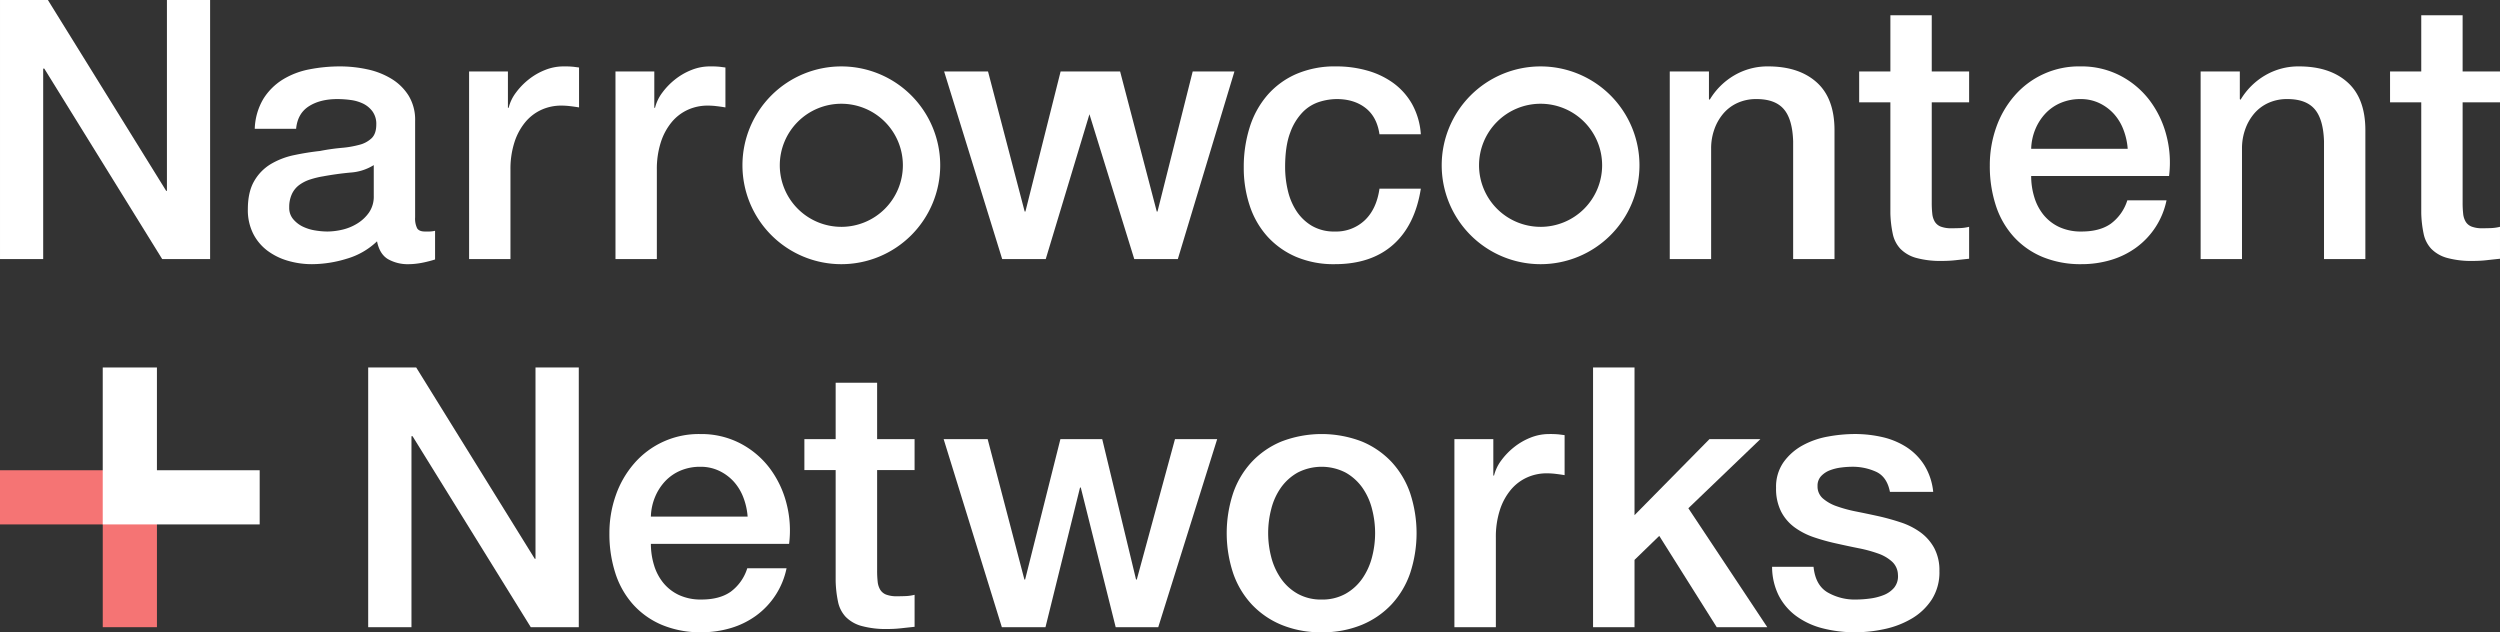 <?xml version="1.0" encoding="UTF-8"?> <svg xmlns="http://www.w3.org/2000/svg" xmlns:xlink="http://www.w3.org/1999/xlink" id="Group_14" data-name="Group 14" width="1088" height="275.167" viewBox="0 0 1088 275.167"><rect x="0" y="0" width="1088" height="275.167" fill="#333333" stroke="none"/><defs><clipPath id="clip-path"><rect id="Rectangle_3" data-name="Rectangle 3" width="1088" height="275.167" fill="none"></rect></clipPath></defs><path id="Path_62" data-name="Path 62" d="M117.42,117.194h20.9l51.6,83.266h.317V117.194h18.836V230.218H188.18l-51.448-83.106h-.474v83.106H117.42Z" transform="translate(42.815 42.733)" fill="#fff"></path><g id="Group_13" data-name="Group 13"><g id="Group_12" data-name="Group 12" clip-path="url(#clip-path)"><path id="Path_63" data-name="Path 63" d="M212.4,186.226a31.44,31.44,0,0,0,1.344,9.183,22.523,22.523,0,0,0,4.037,7.755,19.44,19.44,0,0,0,6.807,5.3,22.431,22.431,0,0,0,9.814,1.977q7.913,0,12.742-3.4a20.11,20.11,0,0,0,7.2-10.21h17.1a33.924,33.924,0,0,1-13.3,20.656,36.165,36.165,0,0,1-11,5.383,44.385,44.385,0,0,1-12.742,1.82,43.342,43.342,0,0,1-17.1-3.167,35.286,35.286,0,0,1-12.585-8.865,37.551,37.551,0,0,1-7.757-13.612,55.344,55.344,0,0,1-2.612-17.413A49.278,49.278,0,0,1,197.12,165.1a42.309,42.309,0,0,1,7.916-13.772,37.126,37.126,0,0,1,28.889-12.9,36.666,36.666,0,0,1,17.334,4.037A38.062,38.062,0,0,1,264,153.144a43.307,43.307,0,0,1,7.361,15.274,46.877,46.877,0,0,1,1.187,17.808ZM254.5,174.355a29.192,29.192,0,0,0-1.82-8.231,21.993,21.993,0,0,0-4.116-6.886,20.434,20.434,0,0,0-6.332-4.75,18.707,18.707,0,0,0-8.311-1.82,21.705,21.705,0,0,0-8.627,1.662,19.727,19.727,0,0,0-6.647,4.591,22.7,22.7,0,0,0-4.432,6.886,23.975,23.975,0,0,0-1.82,8.549Z" transform="translate(70.867 50.473)" fill="#fff"></path><path id="Path_64" data-name="Path 64" d="M256.527,146.6h13.615V122.066h18.044V146.6h16.3v13.454h-16.3v43.691a43.556,43.556,0,0,0,.237,4.907,8.438,8.438,0,0,0,1.108,3.481,5.283,5.283,0,0,0,2.612,2.138,12.848,12.848,0,0,0,4.749.711c1.266,0,2.533-.023,3.8-.078a18.682,18.682,0,0,0,3.8-.555v13.93q-3.009.317-5.857.633a52.907,52.907,0,0,1-5.857.318,39.953,39.953,0,0,1-11.477-1.347,15.3,15.3,0,0,1-6.807-3.956,13.639,13.639,0,0,1-3.324-6.569,49.283,49.283,0,0,1-1.028-9.024V160.056H256.527Z" transform="translate(93.538 44.509)" fill="#fff"></path><path id="Path_65" data-name="Path 65" d="M300.942,140.046h19.153l15.989,61.1h.317l15.355-61.1h18.2l14.72,61.1H385l16.62-61.1h18.364l-25.646,81.84H375.815L360.62,161.1H360.3l-15.04,60.786H326.27Z" transform="translate(109.733 51.065)" fill="#fff"></path><path id="Path_66" data-name="Path 66" d="M432.53,224.694a44.614,44.614,0,0,1-17.492-3.244,37.27,37.27,0,0,1-12.98-8.944,38.171,38.171,0,0,1-8.073-13.615,55.614,55.614,0,0,1,0-34.667,38.213,38.213,0,0,1,8.073-13.614,37.285,37.285,0,0,1,12.98-8.942,48.765,48.765,0,0,1,34.984,0A37.337,37.337,0,0,1,463,150.611a38.292,38.292,0,0,1,8.073,13.614,55.638,55.638,0,0,1,0,34.667A38.25,38.25,0,0,1,463,212.506a37.321,37.321,0,0,1-12.98,8.944,44.633,44.633,0,0,1-17.492,3.244m0-14.247a20.7,20.7,0,0,0,10.448-2.531,22.015,22.015,0,0,0,7.282-6.65,29,29,0,0,0,4.195-9.26,41.543,41.543,0,0,0,0-20.974,28.037,28.037,0,0,0-4.195-9.26,22.371,22.371,0,0,0-7.282-6.568,22.8,22.8,0,0,0-20.9,0,22.344,22.344,0,0,0-7.282,6.568,27.955,27.955,0,0,0-4.195,9.26,41.5,41.5,0,0,0,0,20.974,28.916,28.916,0,0,0,4.195,9.26,21.988,21.988,0,0,0,7.282,6.65,20.687,20.687,0,0,0,10.448,2.531" transform="translate(142.649 50.474)" fill="#fff"></path><path id="Path_67" data-name="Path 67" d="M463.828,140.638h16.938v15.83h.318a18.222,18.222,0,0,1,3.085-6.49,30.087,30.087,0,0,1,5.54-5.779,28.059,28.059,0,0,1,7.2-4.193,21.584,21.584,0,0,1,8.073-1.583,40.1,40.1,0,0,1,4.353.157c.792.106,1.608.213,2.454.318v17.411c-1.265-.209-2.561-.4-3.877-.553a32.592,32.592,0,0,0-3.88-.239,20.779,20.779,0,0,0-8.626,1.82,19.8,19.8,0,0,0-7.046,5.383,26.33,26.33,0,0,0-4.749,8.786,37.973,37.973,0,0,0-1.74,12.031v38.941H463.828Z" transform="translate(169.127 50.473)" fill="#fff"></path><path id="Path_68" data-name="Path 68" d="M508.047,117.194h18.046v64.27L558.7,148.38h22.162l-31.343,30.077,34.351,51.762h-22l-25.011-39.733-10.764,10.448v29.285H508.047Z" transform="translate(185.251 42.733)" fill="#fff"></path><path id="Path_69" data-name="Path 69" d="M583.188,196.2q.792,7.918,6.015,11.081a23.658,23.658,0,0,0,12.506,3.165,47.867,47.867,0,0,0,5.779-.4,24.938,24.938,0,0,0,6.092-1.5,11.425,11.425,0,0,0,4.67-3.245,7.8,7.8,0,0,0,1.663-5.62,7.986,7.986,0,0,0-2.531-5.7,17.613,17.613,0,0,0-6.1-3.562,59.191,59.191,0,0,0-8.469-2.3q-4.749-.95-9.655-2.058a89.708,89.708,0,0,1-9.737-2.691,31.318,31.318,0,0,1-8.391-4.274,19.724,19.724,0,0,1-5.935-6.886,21.973,21.973,0,0,1-2.216-10.368,18.614,18.614,0,0,1,3.245-11.161,24.884,24.884,0,0,1,8.231-7.282,35.938,35.938,0,0,1,11.081-3.877,65.237,65.237,0,0,1,11.633-1.108,53.291,53.291,0,0,1,12.111,1.346,33.008,33.008,0,0,1,10.449,4.353,25.616,25.616,0,0,1,7.755,7.836,27.175,27.175,0,0,1,3.878,11.635H616.429q-1.267-6.489-5.935-8.706a24.652,24.652,0,0,0-10.685-2.216,38.433,38.433,0,0,0-4.512.317,20.912,20.912,0,0,0-4.909,1.187,10.318,10.318,0,0,0-3.877,2.533,6.05,6.05,0,0,0-1.584,4.353,6.877,6.877,0,0,0,2.3,5.381,18.1,18.1,0,0,0,6.014,3.4,58.931,58.931,0,0,0,8.47,2.3q4.751.95,9.814,2.058,4.9,1.109,9.656,2.691a31.219,31.219,0,0,1,8.469,4.273,20.843,20.843,0,0,1,6.015,6.808,20.571,20.571,0,0,1,2.3,10.131,22,22,0,0,1-3.324,12.346,26.243,26.243,0,0,1-8.627,8.233,39.224,39.224,0,0,1-11.793,4.591,59.7,59.7,0,0,1-12.822,1.425,55.836,55.836,0,0,1-14.326-1.741,33.358,33.358,0,0,1-11.4-5.3,25.564,25.564,0,0,1-7.6-8.865,28.174,28.174,0,0,1-2.93-12.585Z" transform="translate(206.069 50.473)" fill="#fff"></path><path id="Path_70" data-name="Path 70" d="M0,0H20.844L72.326,83.069h.319V0H91.438V112.757H70.591L19.268,29.847h-.474v82.91H0Z" transform="translate(0.001 0)" fill="#fff"></path><path id="Path_71" data-name="Path 71" d="M151.84,86.876a9.552,9.552,0,0,0,.871,4.737q.868,1.423,3.392,1.422H158a11.9,11.9,0,0,0,2.522-.314v12.474c-.628.21-1.448.446-2.445.711s-2.026.5-3.079.711-2.11.363-3.162.474-1.95.154-2.681.154A17.378,17.378,0,0,1,140,105.035q-3.633-2.2-4.737-7.737a31.788,31.788,0,0,1-13.185,7.578,51.9,51.9,0,0,1-15.086,2.369,37.089,37.089,0,0,1-10.581-1.5,27.659,27.659,0,0,1-8.922-4.423A21.194,21.194,0,0,1,81.328,93.9a22.873,22.873,0,0,1-2.286-10.5q0-7.584,2.759-12.314a20.437,20.437,0,0,1,7.265-7.425,32.911,32.911,0,0,1,10.106-3.873q5.6-1.181,11.292-1.811a91.922,91.922,0,0,1,9.319-1.344,43.243,43.243,0,0,0,7.815-1.344,11.932,11.932,0,0,0,5.37-2.919q1.975-1.975,1.972-5.921a9.215,9.215,0,0,0-1.658-5.689,11.111,11.111,0,0,0-4.1-3.394,17.863,17.863,0,0,0-5.446-1.58,44.46,44.46,0,0,0-5.691-.392q-7.576,0-12.475,3.156t-5.524,9.793h-18a27.161,27.161,0,0,1,3.79-13.109,26.272,26.272,0,0,1,8.448-8.372,34.64,34.64,0,0,1,11.612-4.417,69.066,69.066,0,0,1,13.263-1.266A55.966,55.966,0,0,1,131,22.444a33.675,33.675,0,0,1,10.5,4.1,22.71,22.71,0,0,1,7.5,7.343,20.145,20.145,0,0,1,2.843,10.977Zm-18-22.742a21.876,21.876,0,0,1-10.106,3.238q-6.008.555-12,1.658a38.995,38.995,0,0,0-5.529,1.339,16.68,16.68,0,0,0-4.737,2.373,10.393,10.393,0,0,0-3.24,3.944,13.558,13.558,0,0,0-1.183,5.927,7.524,7.524,0,0,0,1.74,5.051,12.644,12.644,0,0,0,4.18,3.24,19.407,19.407,0,0,0,5.371,1.658,33.581,33.581,0,0,0,5.292.474,29.426,29.426,0,0,0,6.472-.789,21.565,21.565,0,0,0,6.554-2.687,17.214,17.214,0,0,0,5.134-4.814,12.226,12.226,0,0,0,2.054-7.188Z" transform="translate(28.821 7.722)" fill="#fff"></path><path id="Path_72" data-name="Path 72" d="M149.6,23.392h16.9V39.183h.319a18.1,18.1,0,0,1,3.079-6.478,29.95,29.95,0,0,1,5.524-5.761,27.858,27.858,0,0,1,7.189-4.185,21.5,21.5,0,0,1,8.051-1.582,39.01,39.01,0,0,1,4.346.161q1.181.156,2.445.314V39.024c-1.261-.21-2.556-.4-3.871-.551a32.1,32.1,0,0,0-3.867-.237,20.76,20.76,0,0,0-8.608,1.812,19.789,19.789,0,0,0-7.028,5.371,26.283,26.283,0,0,0-4.737,8.768,37.936,37.936,0,0,0-1.736,12v38.847h-18Z" transform="translate(54.547 7.722)" fill="#fff"></path><path id="Path_73" data-name="Path 73" d="M196.283,23.392h16.9V39.183h.319a18.1,18.1,0,0,1,3.079-6.478,29.95,29.95,0,0,1,5.524-5.761,27.858,27.858,0,0,1,7.189-4.185,21.5,21.5,0,0,1,8.051-1.582,39.011,39.011,0,0,1,4.346.161q1.181.156,2.445.314V39.024c-1.261-.21-2.556-.4-3.871-.551a32.1,32.1,0,0,0-3.867-.237,20.76,20.76,0,0,0-8.608,1.812,19.788,19.788,0,0,0-7.028,5.371,26.283,26.283,0,0,0-4.737,8.768,37.936,37.936,0,0,0-1.736,12v38.847h-18Z" transform="translate(71.571 7.722)" fill="#fff"></path><path id="Path_74" data-name="Path 74" d="M409.27,22.8,393.952,83.756h-.314L377.688,22.8h-25.9L336.467,83.756h-.314L320.2,22.8H301.1l25.265,81.643h18.952L364.337,41.4l19.509,63.043H402.8L427.435,22.8Z" transform="translate(109.789 8.314)" fill="#fff"></path><path id="Path_75" data-name="Path 75" d="M455.713,50.711q-1.107-7.584-6.081-11.451t-12.552-3.867a25.78,25.78,0,0,0-7.425,1.185A17.575,17.575,0,0,0,422.39,41a24.771,24.771,0,0,0-5.524,9q-2.215,5.768-2.213,15.081a44.287,44.287,0,0,0,1.183,10.108,27.7,27.7,0,0,0,3.79,9,20.627,20.627,0,0,0,6.714,6.4,19.119,19.119,0,0,0,9.948,2.445,18.118,18.118,0,0,0,13.031-4.9q5.13-4.892,6.395-13.738h18q-2.528,15.954-12.078,24.4t-25.347,8.448a41.818,41.818,0,0,1-16.976-3.233,35.987,35.987,0,0,1-12.4-8.846,37.474,37.474,0,0,1-7.657-13.346,52.028,52.028,0,0,1-2.605-16.739,57.184,57.184,0,0,1,2.523-17.212,39.439,39.439,0,0,1,7.585-13.978,35.406,35.406,0,0,1,12.552-9.315,42.379,42.379,0,0,1,17.609-3.4A49.143,49.143,0,0,1,450.42,23a35.681,35.681,0,0,1,11.374,5.448,29,29,0,0,1,8.129,9.159,31.345,31.345,0,0,1,3.79,13.109Z" transform="translate(144.632 7.722)" fill="#fff"></path><path id="Path_76" data-name="Path 76" d="M532.509,23.392h17.058v12l.314.314A30.15,30.15,0,0,1,560.622,25.05a28.584,28.584,0,0,1,14.684-3.873q13.426,0,21.161,6.951t7.739,20.842v56.065h-18V53.713q-.321-9.633-4.109-13.979t-11.841-4.34a19.5,19.5,0,0,0-8.212,1.658,17.724,17.724,0,0,0-6.159,4.577,21.577,21.577,0,0,0-3.949,6.868,24.545,24.545,0,0,0-1.421,8.372v48.166H532.509Z" transform="translate(194.17 7.722)" fill="#fff"></path><path id="Path_77" data-name="Path 77" d="M592.914,29.342H606.5V4.859h18V29.342h16.265V42.764H624.5V86.348a43.013,43.013,0,0,0,.237,4.9,8.393,8.393,0,0,0,1.1,3.476,5.282,5.282,0,0,0,2.611,2.132,12.8,12.8,0,0,0,4.737.711c1.262,0,2.523-.029,3.79-.078a18.715,18.715,0,0,0,3.789-.555v13.9q-3,.313-5.843.633a53.383,53.383,0,0,1-5.845.314,39.911,39.911,0,0,1-11.445-1.339,15.3,15.3,0,0,1-6.79-3.949,13.548,13.548,0,0,1-3.316-6.554,48.8,48.8,0,0,1-1.03-9V42.764H592.914Z" transform="translate(216.196 1.772)" fill="#fff"></path><path id="Path_78" data-name="Path 78" d="M652.578,68.871a31.243,31.243,0,0,0,1.344,9.159,22.523,22.523,0,0,0,4.027,7.739,19.431,19.431,0,0,0,6.79,5.292,22.385,22.385,0,0,0,9.793,1.972q7.891,0,12.713-3.4a20.075,20.075,0,0,0,7.182-10.184h17.058a33.827,33.827,0,0,1-13.268,20.61,36.171,36.171,0,0,1-10.972,5.371,44.36,44.36,0,0,1-12.713,1.812,43.243,43.243,0,0,1-17.058-3.156,35.155,35.155,0,0,1-12.552-8.846,37.427,37.427,0,0,1-7.739-13.577,55.1,55.1,0,0,1-2.605-17.372,49.273,49.273,0,0,1,2.759-16.508,42.244,42.244,0,0,1,7.9-13.736,37.063,37.063,0,0,1,28.822-12.871,36.633,36.633,0,0,1,17.29,4.026,38.008,38.008,0,0,1,12.712,10.663,43.065,43.065,0,0,1,7.342,15.24,46.7,46.7,0,0,1,1.184,17.763Zm42.009-11.842a29.069,29.069,0,0,0-1.818-8.212,21.9,21.9,0,0,0-4.1-6.868,20.373,20.373,0,0,0-6.317-4.742,18.687,18.687,0,0,0-8.29-1.812,21.605,21.605,0,0,0-8.608,1.658,19.593,19.593,0,0,0-6.632,4.577A22.713,22.713,0,0,0,654.4,48.5a23.965,23.965,0,0,0-1.818,8.532Z" transform="translate(231.388 7.722)" fill="#fff"></path><path id="Path_79" data-name="Path 79" d="M701.809,23.392h17.058v12l.314.314A30.158,30.158,0,0,1,729.92,25.05a28.59,28.59,0,0,1,14.685-3.873q13.426,0,21.161,6.951t7.739,20.842v56.065h-18V53.713q-.321-9.633-4.109-13.979t-11.841-4.34a19.5,19.5,0,0,0-8.212,1.658,17.724,17.724,0,0,0-6.159,4.577,21.577,21.577,0,0,0-3.949,6.868,24.545,24.545,0,0,0-1.421,8.372v48.166h-18Z" transform="translate(255.903 7.722)" fill="#fff"></path><path id="Path_80" data-name="Path 80" d="M762.218,29.342H775.8V4.859h18.005V29.342H810.07V42.764H793.805V86.348a43.013,43.013,0,0,0,.237,4.9,8.39,8.39,0,0,0,1.1,3.476,5.283,5.283,0,0,0,2.611,2.132,12.8,12.8,0,0,0,4.737.711c1.262,0,2.523-.029,3.79-.078a18.717,18.717,0,0,0,3.789-.555v13.9q-3,.313-5.843.633a53.385,53.385,0,0,1-5.845.314,39.912,39.912,0,0,1-11.445-1.339,15.3,15.3,0,0,1-6.79-3.949,13.549,13.549,0,0,1-3.316-6.554,48.807,48.807,0,0,1-1.03-9V42.764H762.218Z" transform="translate(277.93 1.772)" fill="#fff"></path><path id="Path_81" data-name="Path 81" d="M279.811,21.18a43.033,43.033,0,1,0,43.032,43.034A43.033,43.033,0,0,0,279.811,21.18m0,69.816a26.783,26.783,0,1,1,26.782-26.782A26.782,26.782,0,0,1,279.811,91" transform="translate(86.337 7.723)" fill="#fff"></path><path id="Path_82" data-name="Path 82" d="M502.812,21.18a43.033,43.033,0,1,0,43.032,43.034A43.033,43.033,0,0,0,502.812,21.18m0,69.816a26.783,26.783,0,1,1,26.782-26.782A26.782,26.782,0,0,1,502.812,91" transform="translate(167.651 7.723)" fill="#fff"></path><path id="Path_83" data-name="Path 83" d="M44.721,149.968H0v23.578H44.721v44.722H68.3v-68.3Z" transform="translate(0 54.683)" fill="#f57474"></path><path id="Path_84" data-name="Path 84" d="M56.345,185.494h44.72V161.916H56.345V117.194H32.765v68.3Z" transform="translate(11.947 42.733)" fill="#fff"></path></g></g></svg> 